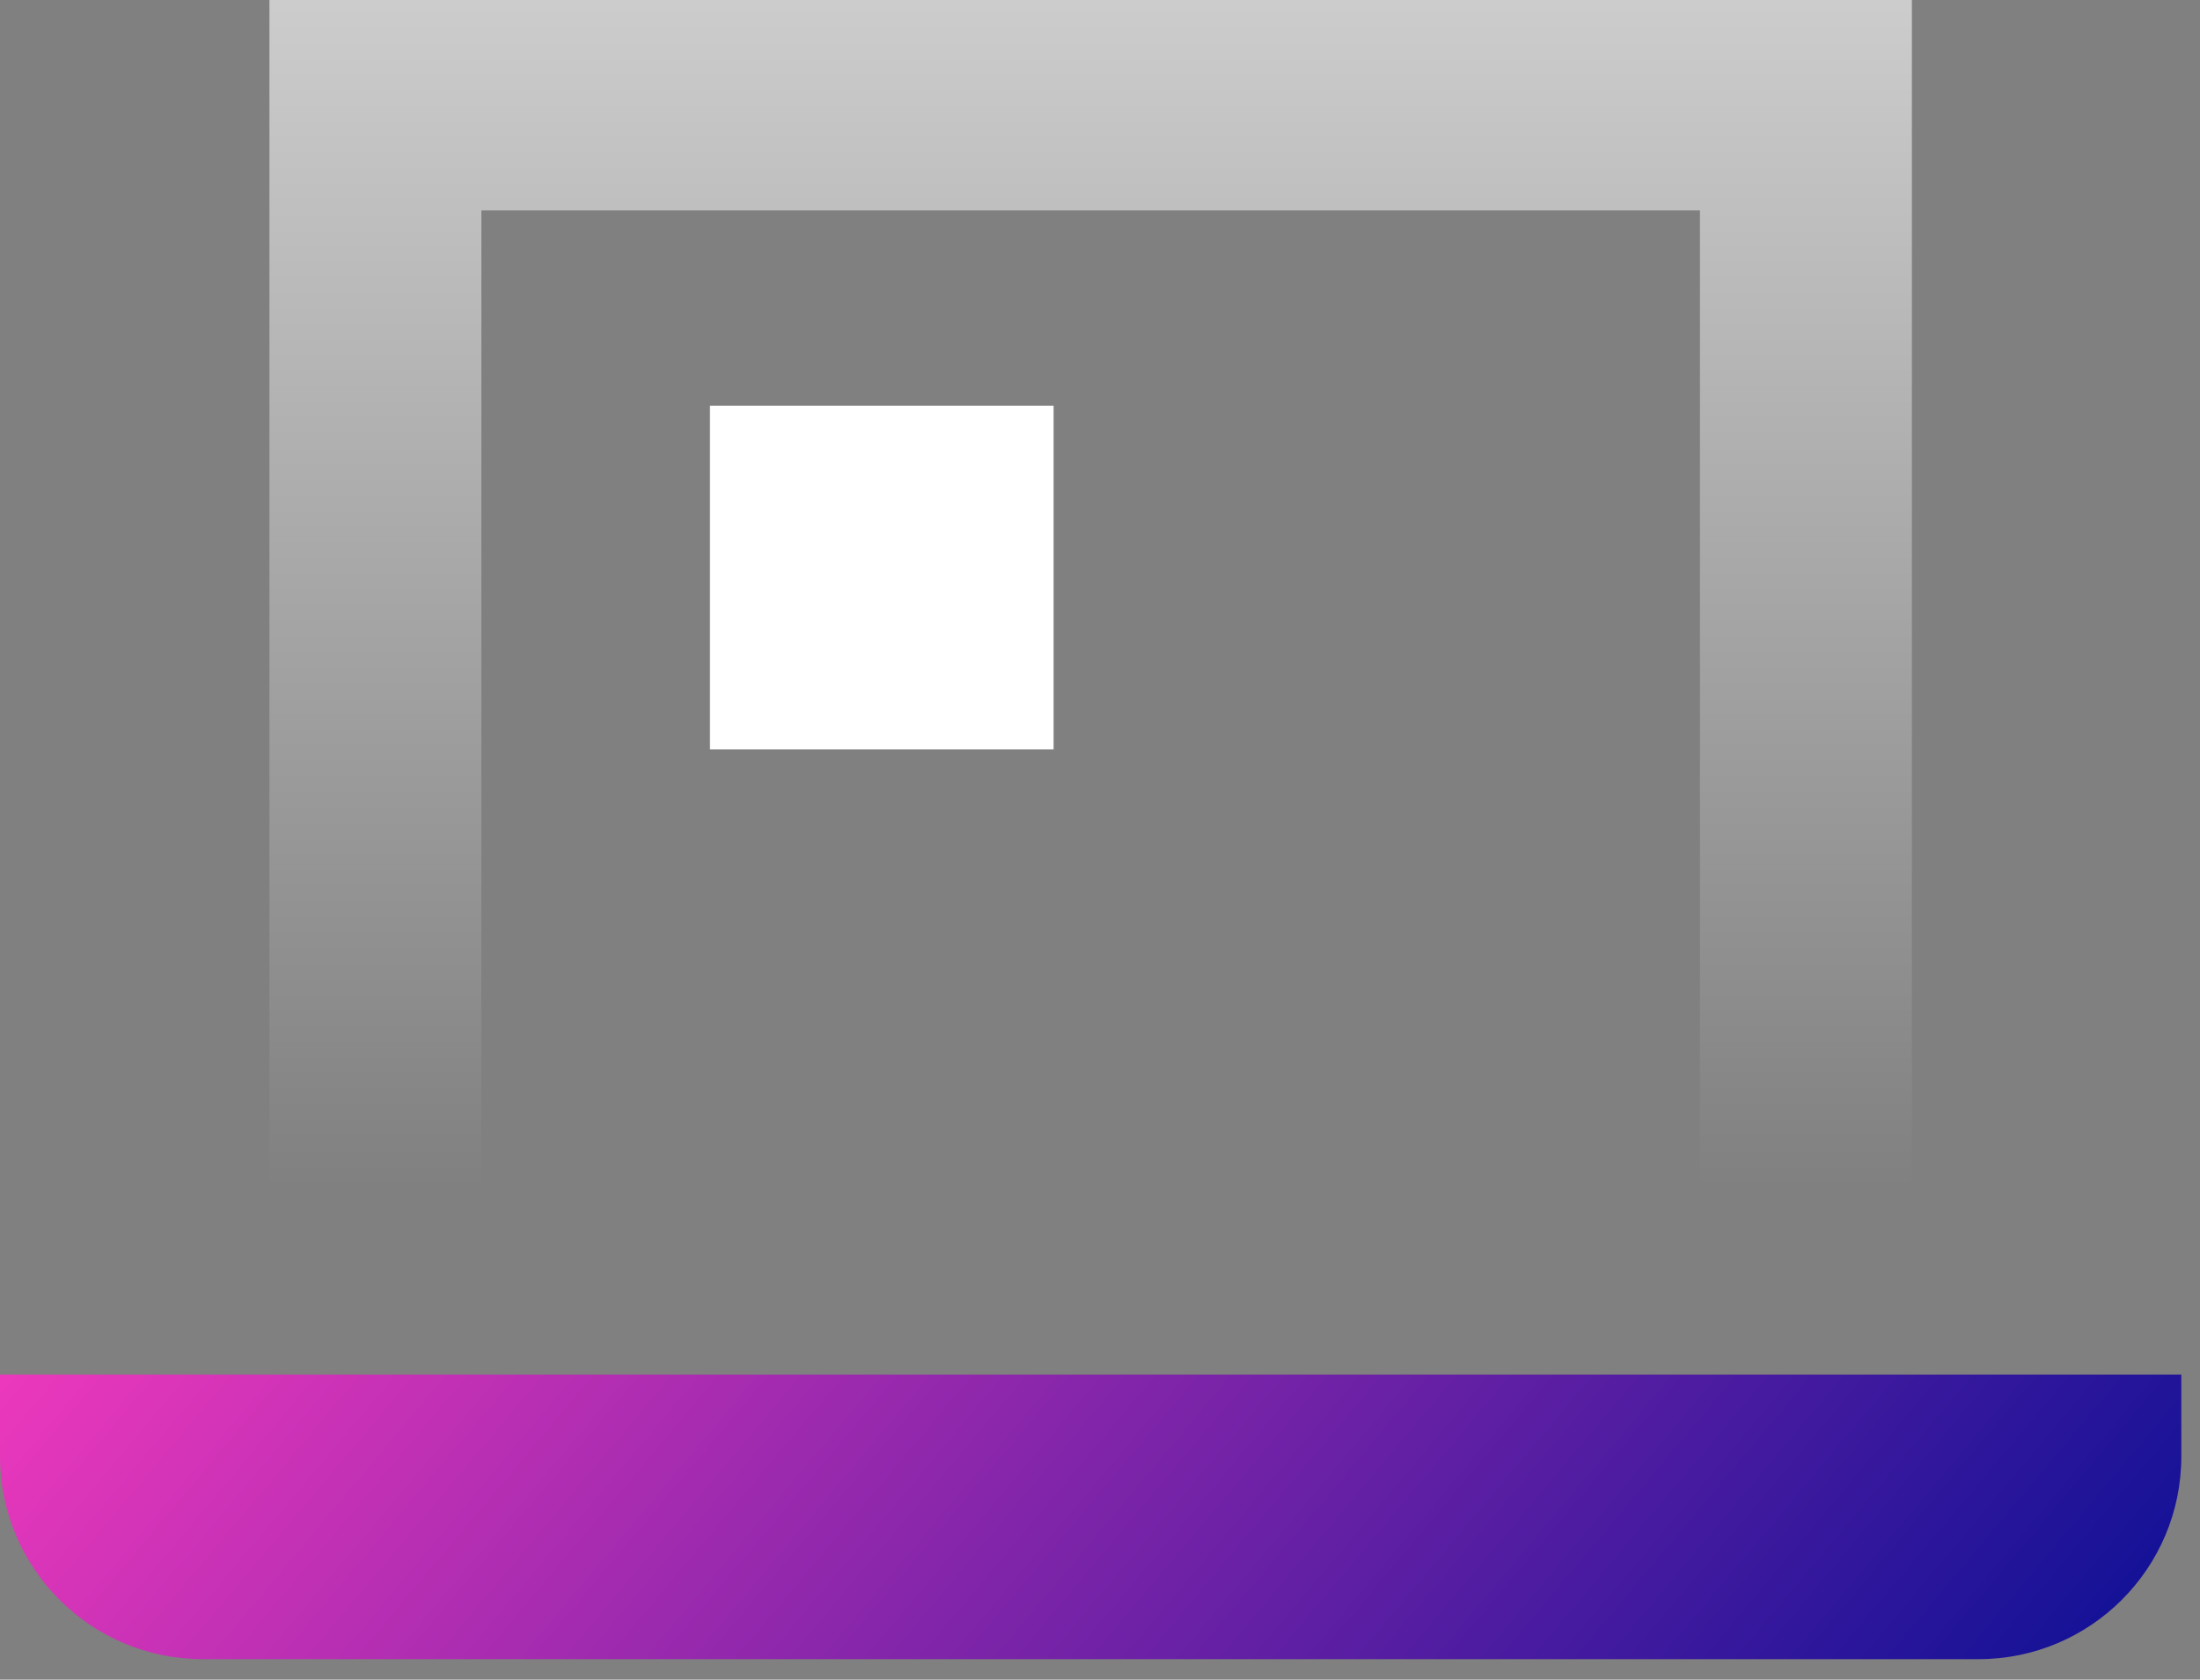 <?xml version="1.0" encoding="UTF-8"?> <svg xmlns="http://www.w3.org/2000/svg" width="93" height="71" viewBox="0 0 93 71" fill="none"><rect x="0" y="0" width="93" height="71" fill="#808080" stroke="none"/><path d="M83.636 70.134H8.575C3.839 70.134 0 66.294 0 61.559V58.103H92.211V61.559C92.211 66.294 88.372 70.134 83.636 70.134Z" fill="url(#paint0_linear)"></path><path opacity="0.6" d="M20.349 50.489V8.895H71.862V50.489H80.821V0H11.39V50.489H20.349Z" fill="url(#paint1_linear)"></path><path d="M44.538 17.149H30.012V31.675H44.538V17.149Z" fill="white"></path><defs><linearGradient id="paint0_linear" x1="17.214" y1="37.597" x2="74.56" y2="85.716" gradientUnits="userSpaceOnUse"><stop stop-color="#EC38BC"></stop><stop offset="1" stop-color="#151297"></stop></linearGradient><linearGradient id="paint1_linear" x1="46.104" y1="50.469" x2="46.104" y2="0" gradientUnits="userSpaceOnUse"><stop stop-color="white" stop-opacity="0"></stop><stop offset="1" stop-color="white"></stop></linearGradient></defs></svg> 